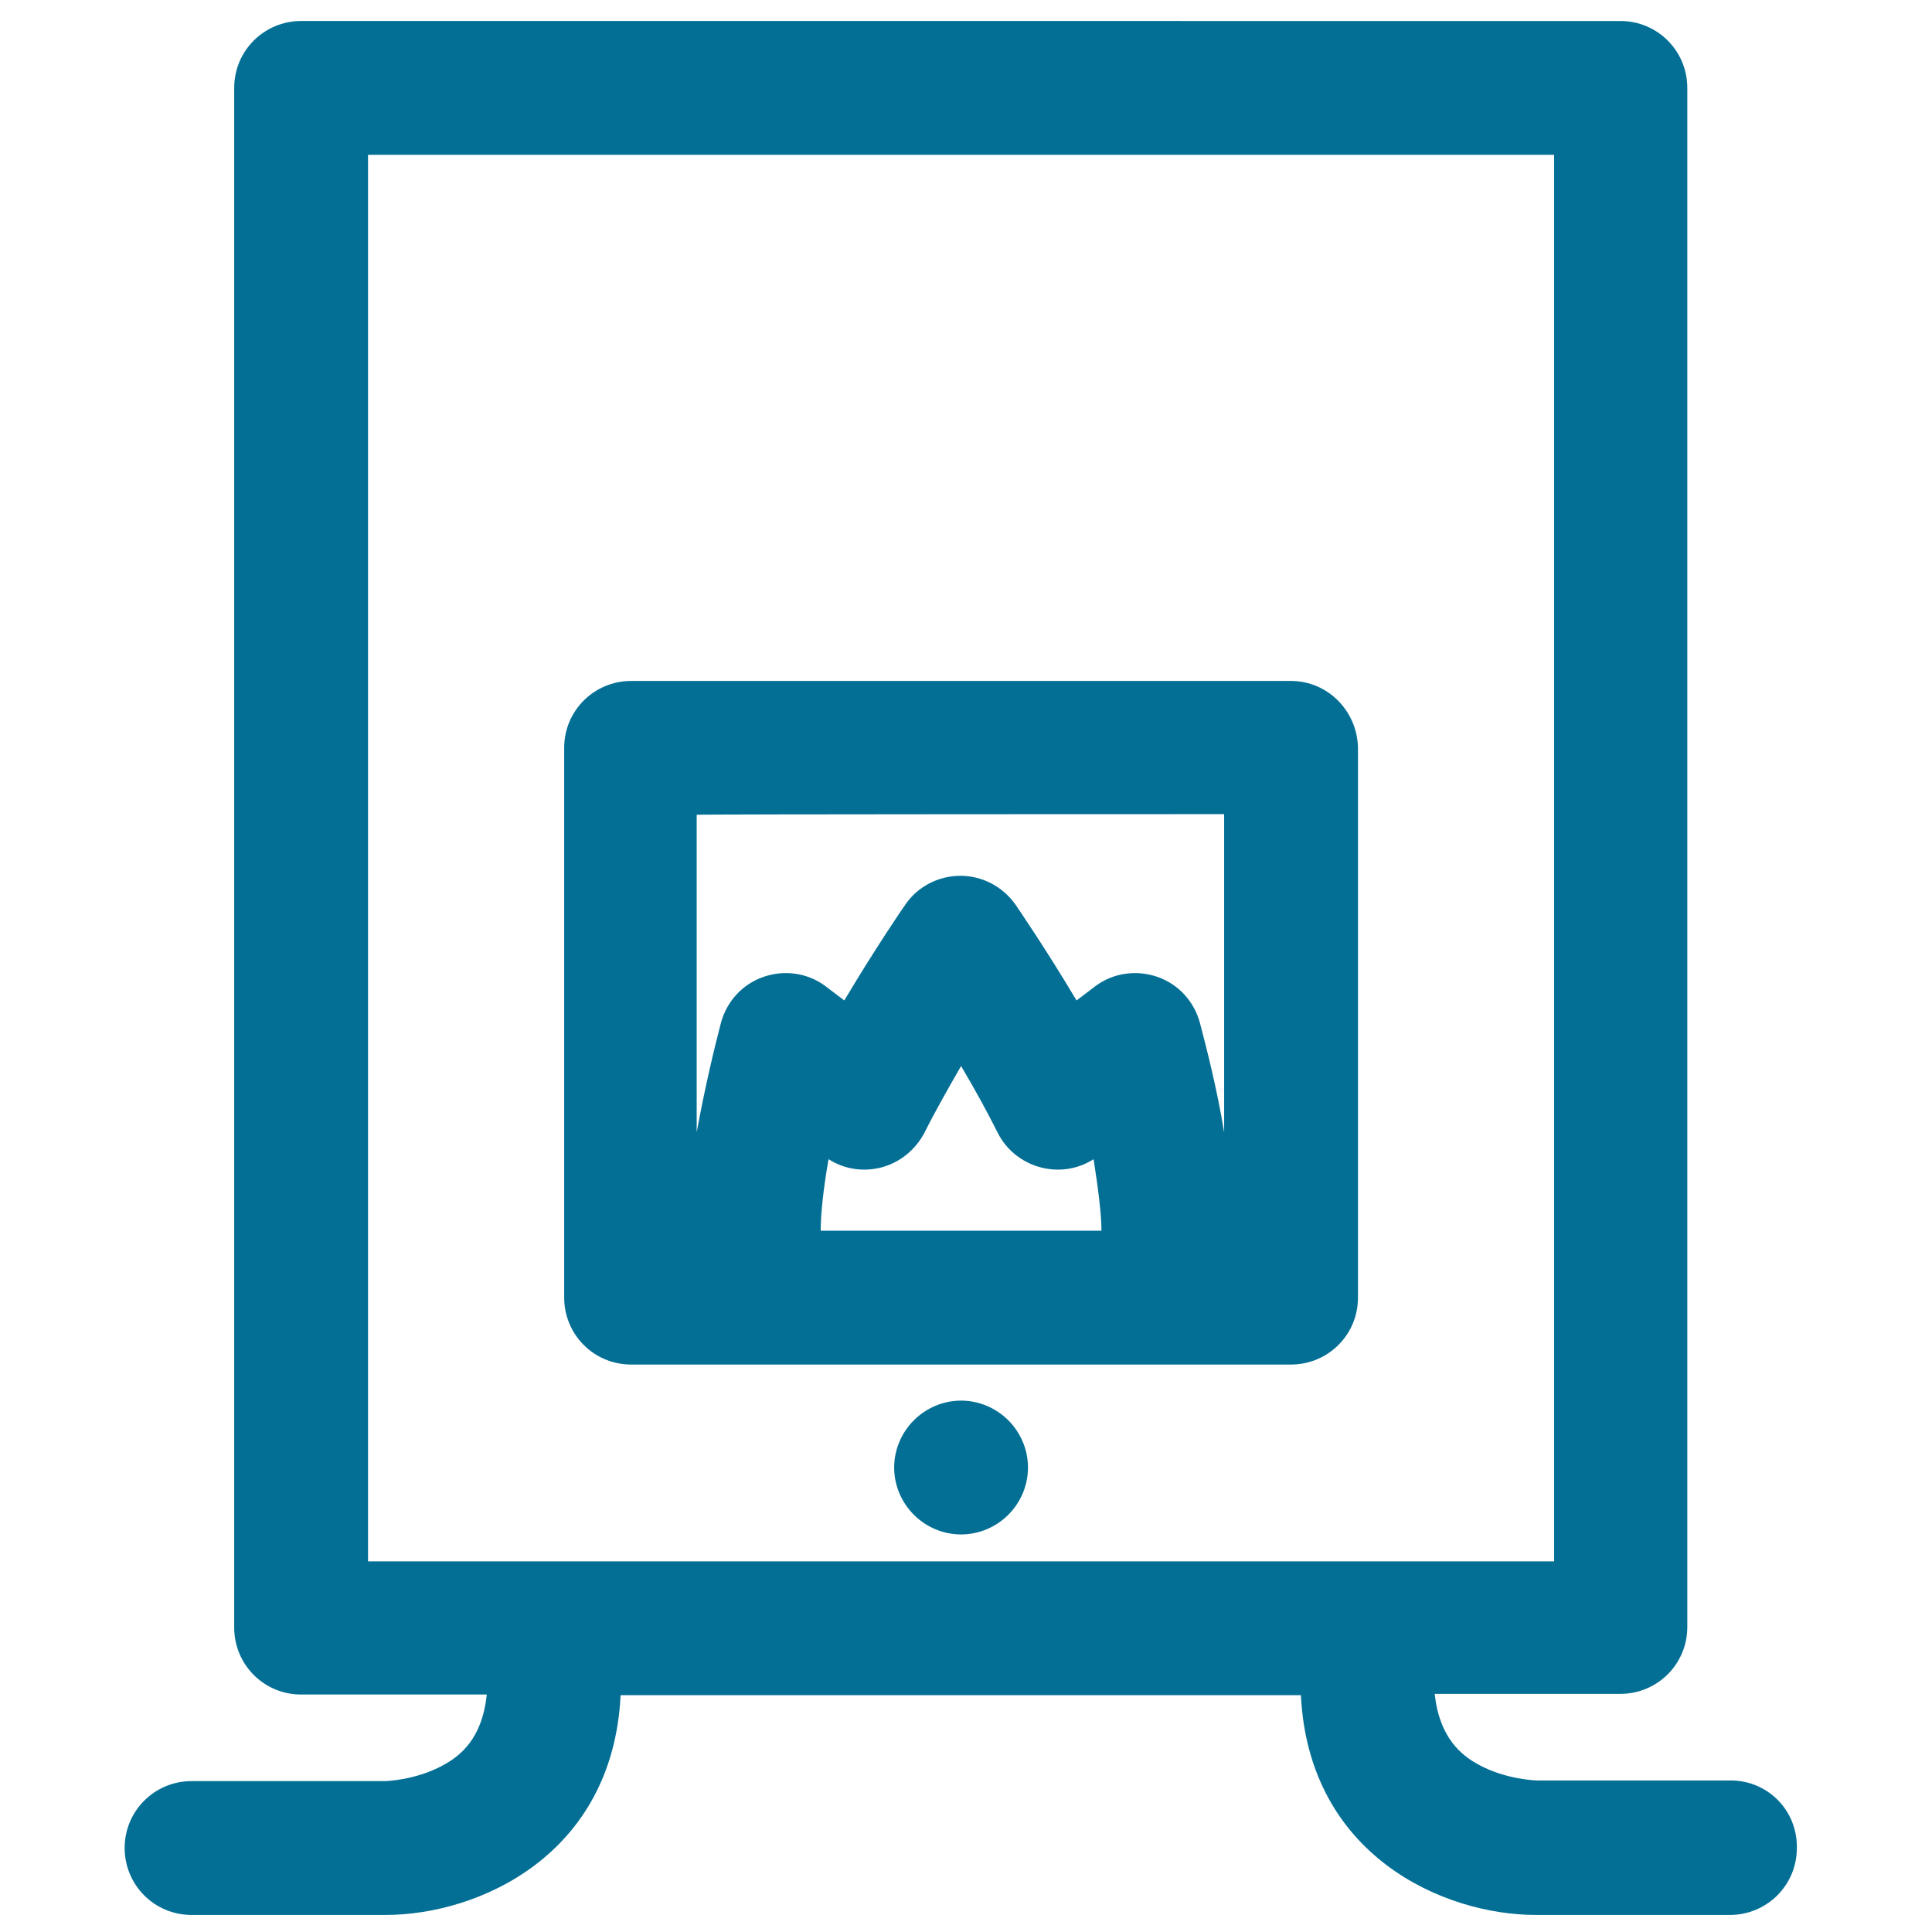 <?xml version="1.0" encoding="utf-8"?>
<!-- Generator: Adobe Illustrator 21.0.0, SVG Export Plug-In . SVG Version: 6.00 Build 0)  -->
<svg version="1.1" id="Capa_1" xmlns="http://www.w3.org/2000/svg" xmlns:xlink="http://www.w3.org/1999/xlink" x="0px" y="0px"
	 viewBox="0 0 294.5 294.5" style="enable-background:new 0 0 294.5 294.5;" xml:space="preserve">
<style type="text/css">
	.st0{fill:#036F95;}
</style>
<g>
	<path class="st0" d="M196.8,103.8H96.2c-5.6,0-10.2,4.5-10.2,10.2v83.8c0,5.6,4.5,10.2,10.2,10.2h100.6c5.6,0,10.2-4.5,10.2-10.2
		V114C206.9,108.4,202.4,103.8,196.8,103.8z M186.6,124.1v48.5c-1.1-6.7-2.7-12.9-3.7-16.7c-0.9-3.3-3.3-5.9-6.5-7
		c-3.2-1.1-6.7-0.6-9.4,1.4c-0.1,0.1-1.2,0.9-2.9,2.2c-4.7-7.9-9.1-14.3-9.3-14.6c-1.9-2.7-5-4.4-8.4-4.4c-3.3,0-6.5,1.6-8.4,4.4
		c-0.3,0.4-4.6,6.7-9.3,14.6c-1.7-1.3-2.8-2.1-2.9-2.2c-2.7-2-6.2-2.5-9.4-1.4c-3.2,1.1-5.6,3.7-6.5,7c-1,3.8-2.5,10.1-3.7,16.7
		v-48.4C106.4,124.1,186.6,124.1,186.6,124.1z M125.1,187.6c0-2.5,0.4-6.4,1.2-10.9c2.2,1.4,4.8,1.9,7.4,1.4
		c3.1-0.6,5.7-2.6,7.2-5.4c1.7-3.4,3.7-6.9,5.6-10.2c1.9,3.2,3.9,6.8,5.6,10.2c1.4,2.8,4.1,4.8,7.2,5.4c2.6,0.5,5.2,0,7.4-1.4
		c0.7,4.5,1.2,8.4,1.2,10.9L125.1,187.6L125.1,187.6z"/>
	<path class="st0" d="M263.8,271.4l-29.5,0c0,0-4.7-0.1-8.9-2.4c-2.6-1.4-6-4.1-6.7-10.8h28.3c5.6,0,10.2-4.5,10.2-10.2V13.4
		c0-5.6-4.5-10.2-10.2-10.2H45.9c-5.6,0-10.2,4.5-10.2,10.2v234.7c0,5.6,4.5,10.2,10.2,10.2h28.3c-0.7,6.8-4.1,9.4-6.7,10.8
		c-4.2,2.3-8.8,2.4-8.8,2.4H29.2c-5.6,0-10.2,4.5-10.2,10.2c0,5.6,4.5,10.2,10.2,10.2h29.6c14,0,34.6-9,35.8-33.5h103.7
		c1.2,24.5,21.8,33.5,35.8,33.5h29.6c5.6,0,10.2-4.5,10.2-10.2C274,276,269.5,271.4,263.8,271.4z M56.1,23.6h180.8v214.4H56.1V23.6z
		"/>
	<path class="st0" d="M146.5,213.5c-2.7,0-5.3,1.1-7.2,3s-3,4.5-3,7.2c0,2.7,1.1,5.3,3,7.2c1.9,1.9,4.5,3,7.2,3c2.7,0,5.3-1.1,7.2-3
		c1.9-1.9,3-4.5,3-7.2c0-2.7-1.1-5.3-3-7.2C151.8,214.6,149.2,213.5,146.5,213.5z"/>
</g>
</svg>
